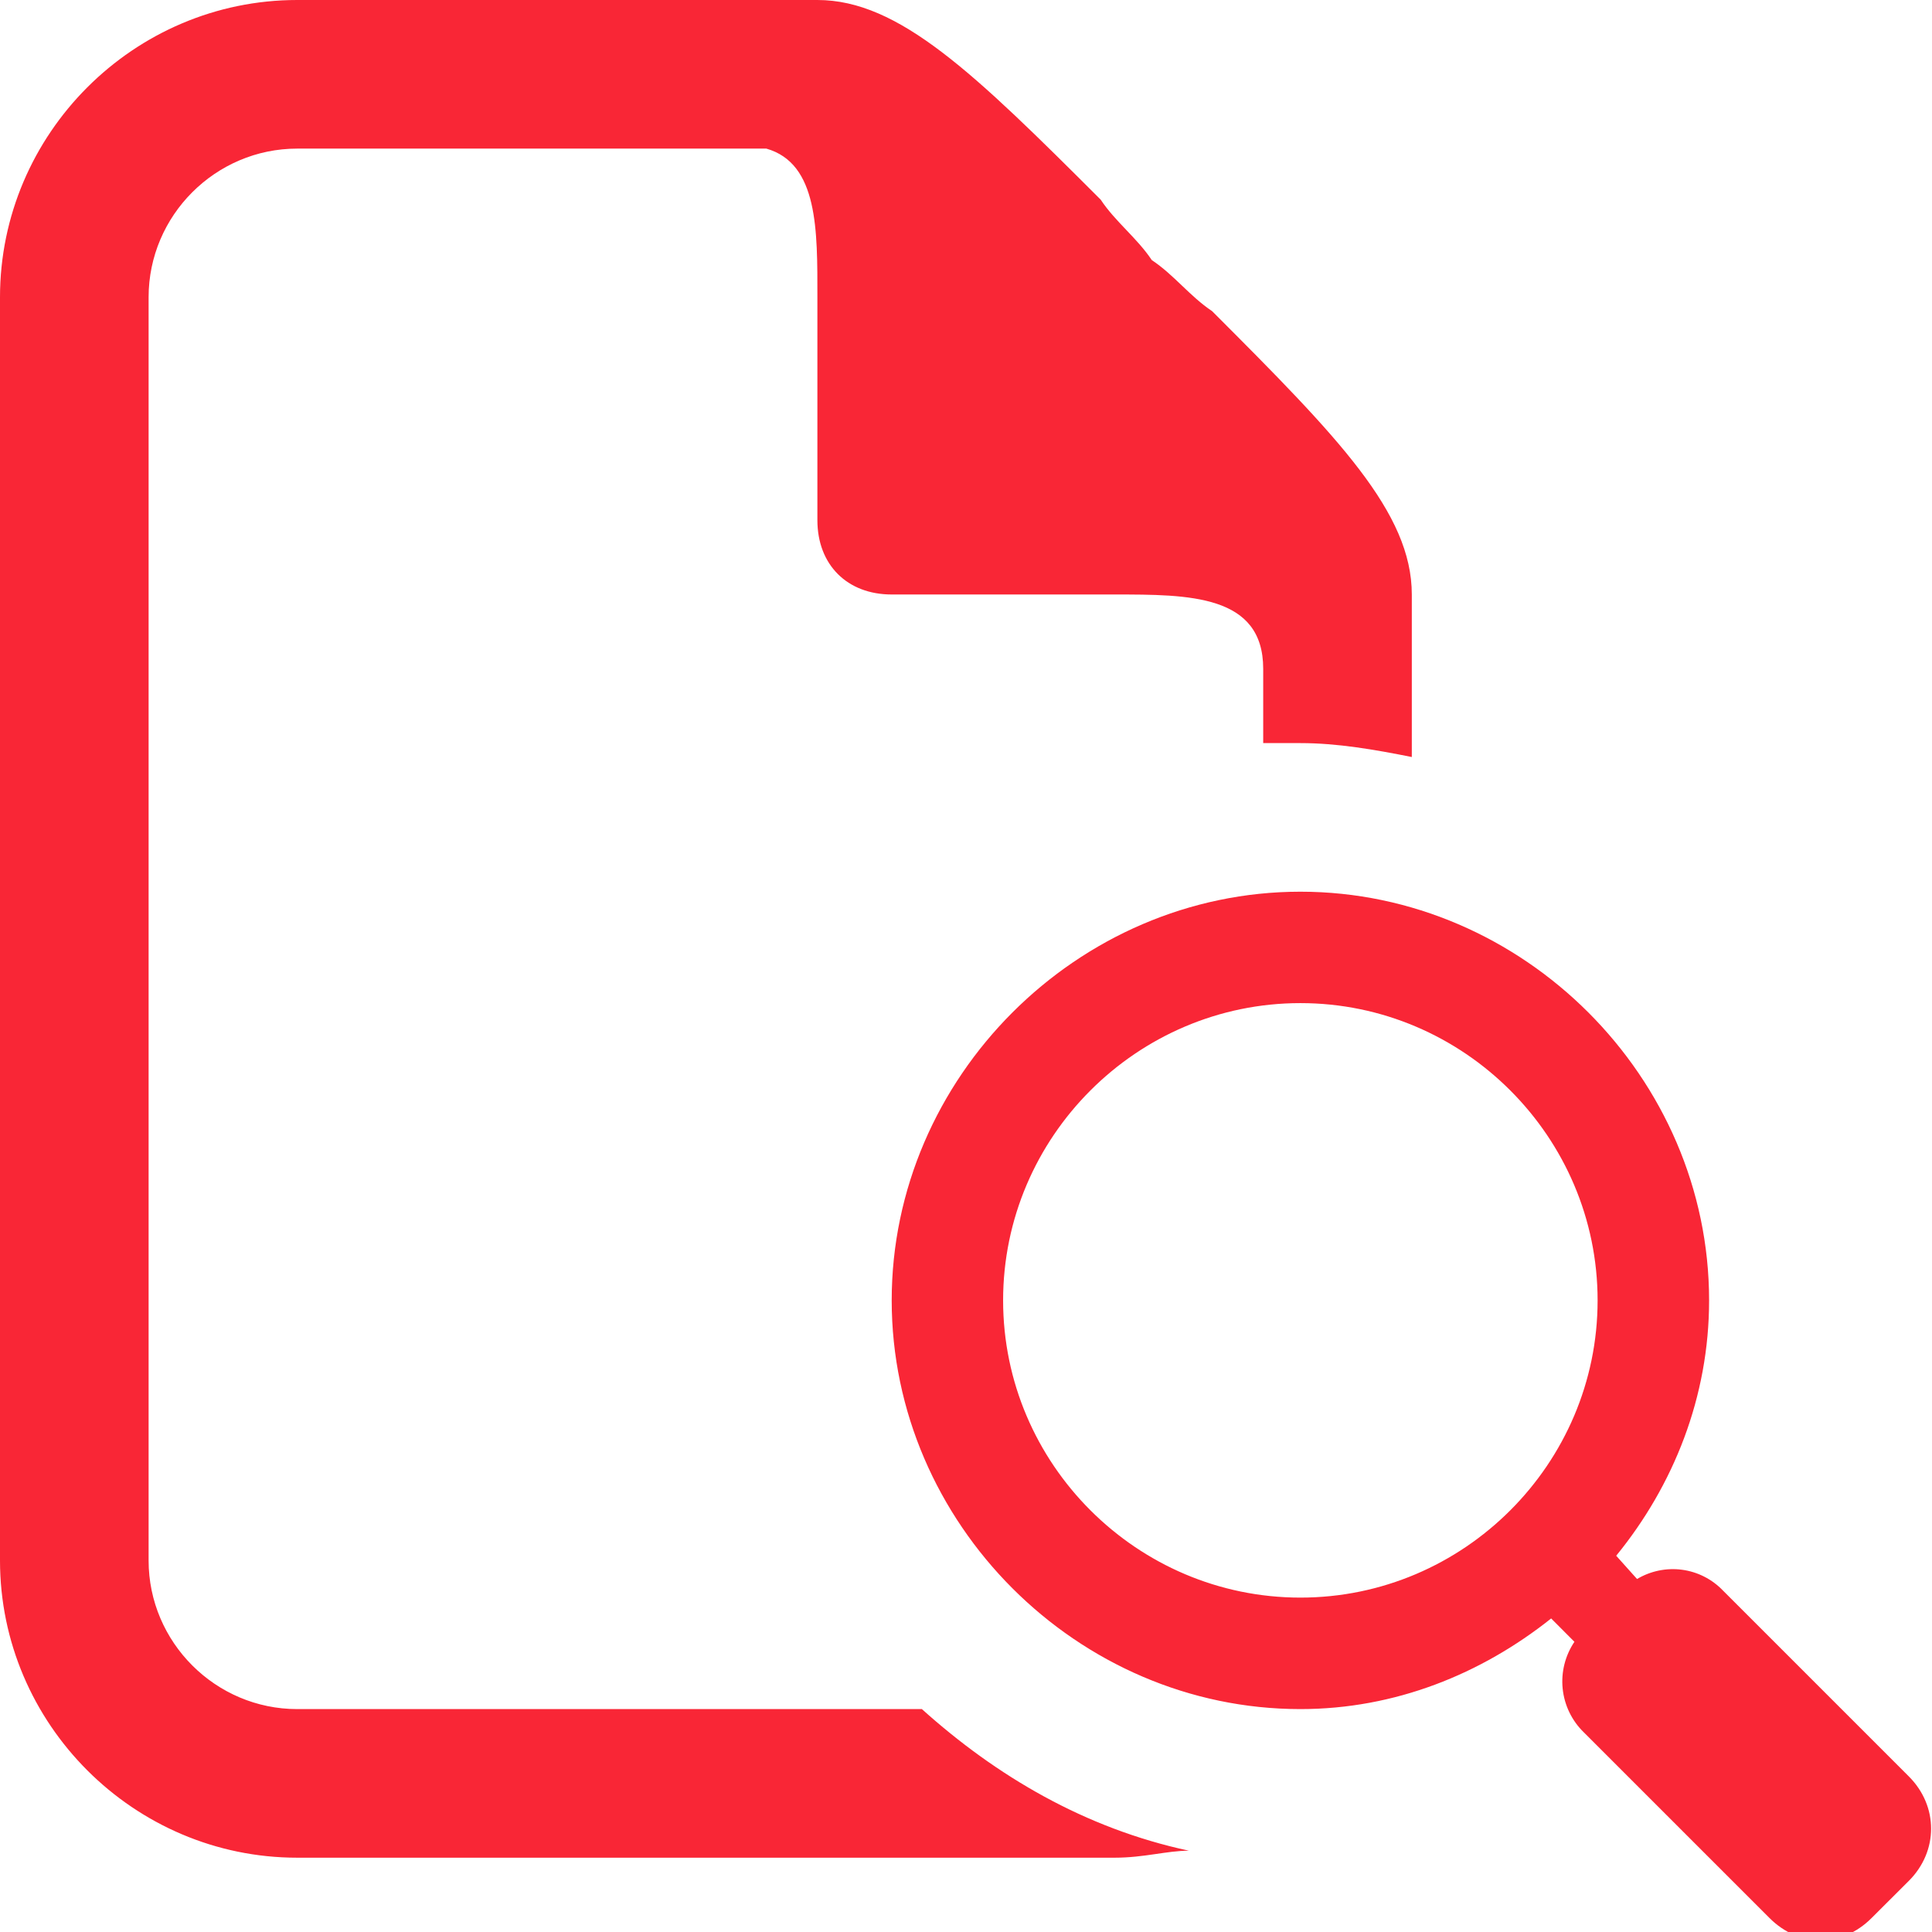 <svg width="24" height="24" viewBox="0 0 24 24" fill="none" xmlns="http://www.w3.org/2000/svg">
<g clip-path="url(#clip0_303_1063)">
<path d="M3.692 0C1.662 0 0 1.662 0 3.692V19.385C0 21.415 1.662 23.077 3.692 23.077H13.846C14.215 23.077 14.492 22.99 14.769 22.99C13.477 22.713 12.375 22.061 11.452 21.231H3.692C2.677 21.231 1.846 20.4 1.846 19.385V3.692C1.846 2.677 2.677 1.846 3.692 1.846H9.52C10.166 2.031 10.154 2.862 10.154 3.692V6.462C10.154 7.015 10.523 7.385 11.077 7.385H13.846C14.769 7.385 15.692 7.385 15.692 8.308V9.231H16.154C16.615 9.231 17.077 9.312 17.538 9.404V7.385C17.538 6.369 16.627 5.435 15.057 3.865C14.78 3.68 14.585 3.415 14.308 3.231C14.123 2.954 13.857 2.757 13.673 2.48C12.104 0.912 11.169 0 10.154 0H3.692ZM16.154 11.077C13.385 11.077 11.077 13.385 11.077 16.154C11.077 18.923 13.385 21.231 16.154 21.231C17.329 21.231 18.401 20.796 19.269 20.105L19.558 20.395C19.443 20.566 19.391 20.772 19.412 20.977C19.433 21.183 19.526 21.375 19.674 21.519L21.981 23.826C22.351 24.196 22.881 24.196 23.25 23.826L23.712 23.365C24.081 22.996 24.081 22.436 23.712 22.067L21.404 19.759C21.269 19.618 21.09 19.526 20.895 19.5C20.701 19.474 20.504 19.515 20.336 19.615L20.077 19.326C20.791 18.451 21.231 17.351 21.231 16.154C21.231 13.385 18.923 11.077 16.154 11.077ZM16.154 12.461C18.185 12.461 19.846 14.123 19.846 16.154C19.846 18.185 18.185 19.846 16.154 19.846C14.123 19.846 12.461 18.185 12.461 16.154C12.461 14.123 14.123 12.461 16.154 12.461Z" fill="#F92636"/>
</g>
<defs>
<clipPath id="clip0_303_1063">
<rect width="24" height="24" fill="white"/>
</clipPath>
</defs>
</svg>
